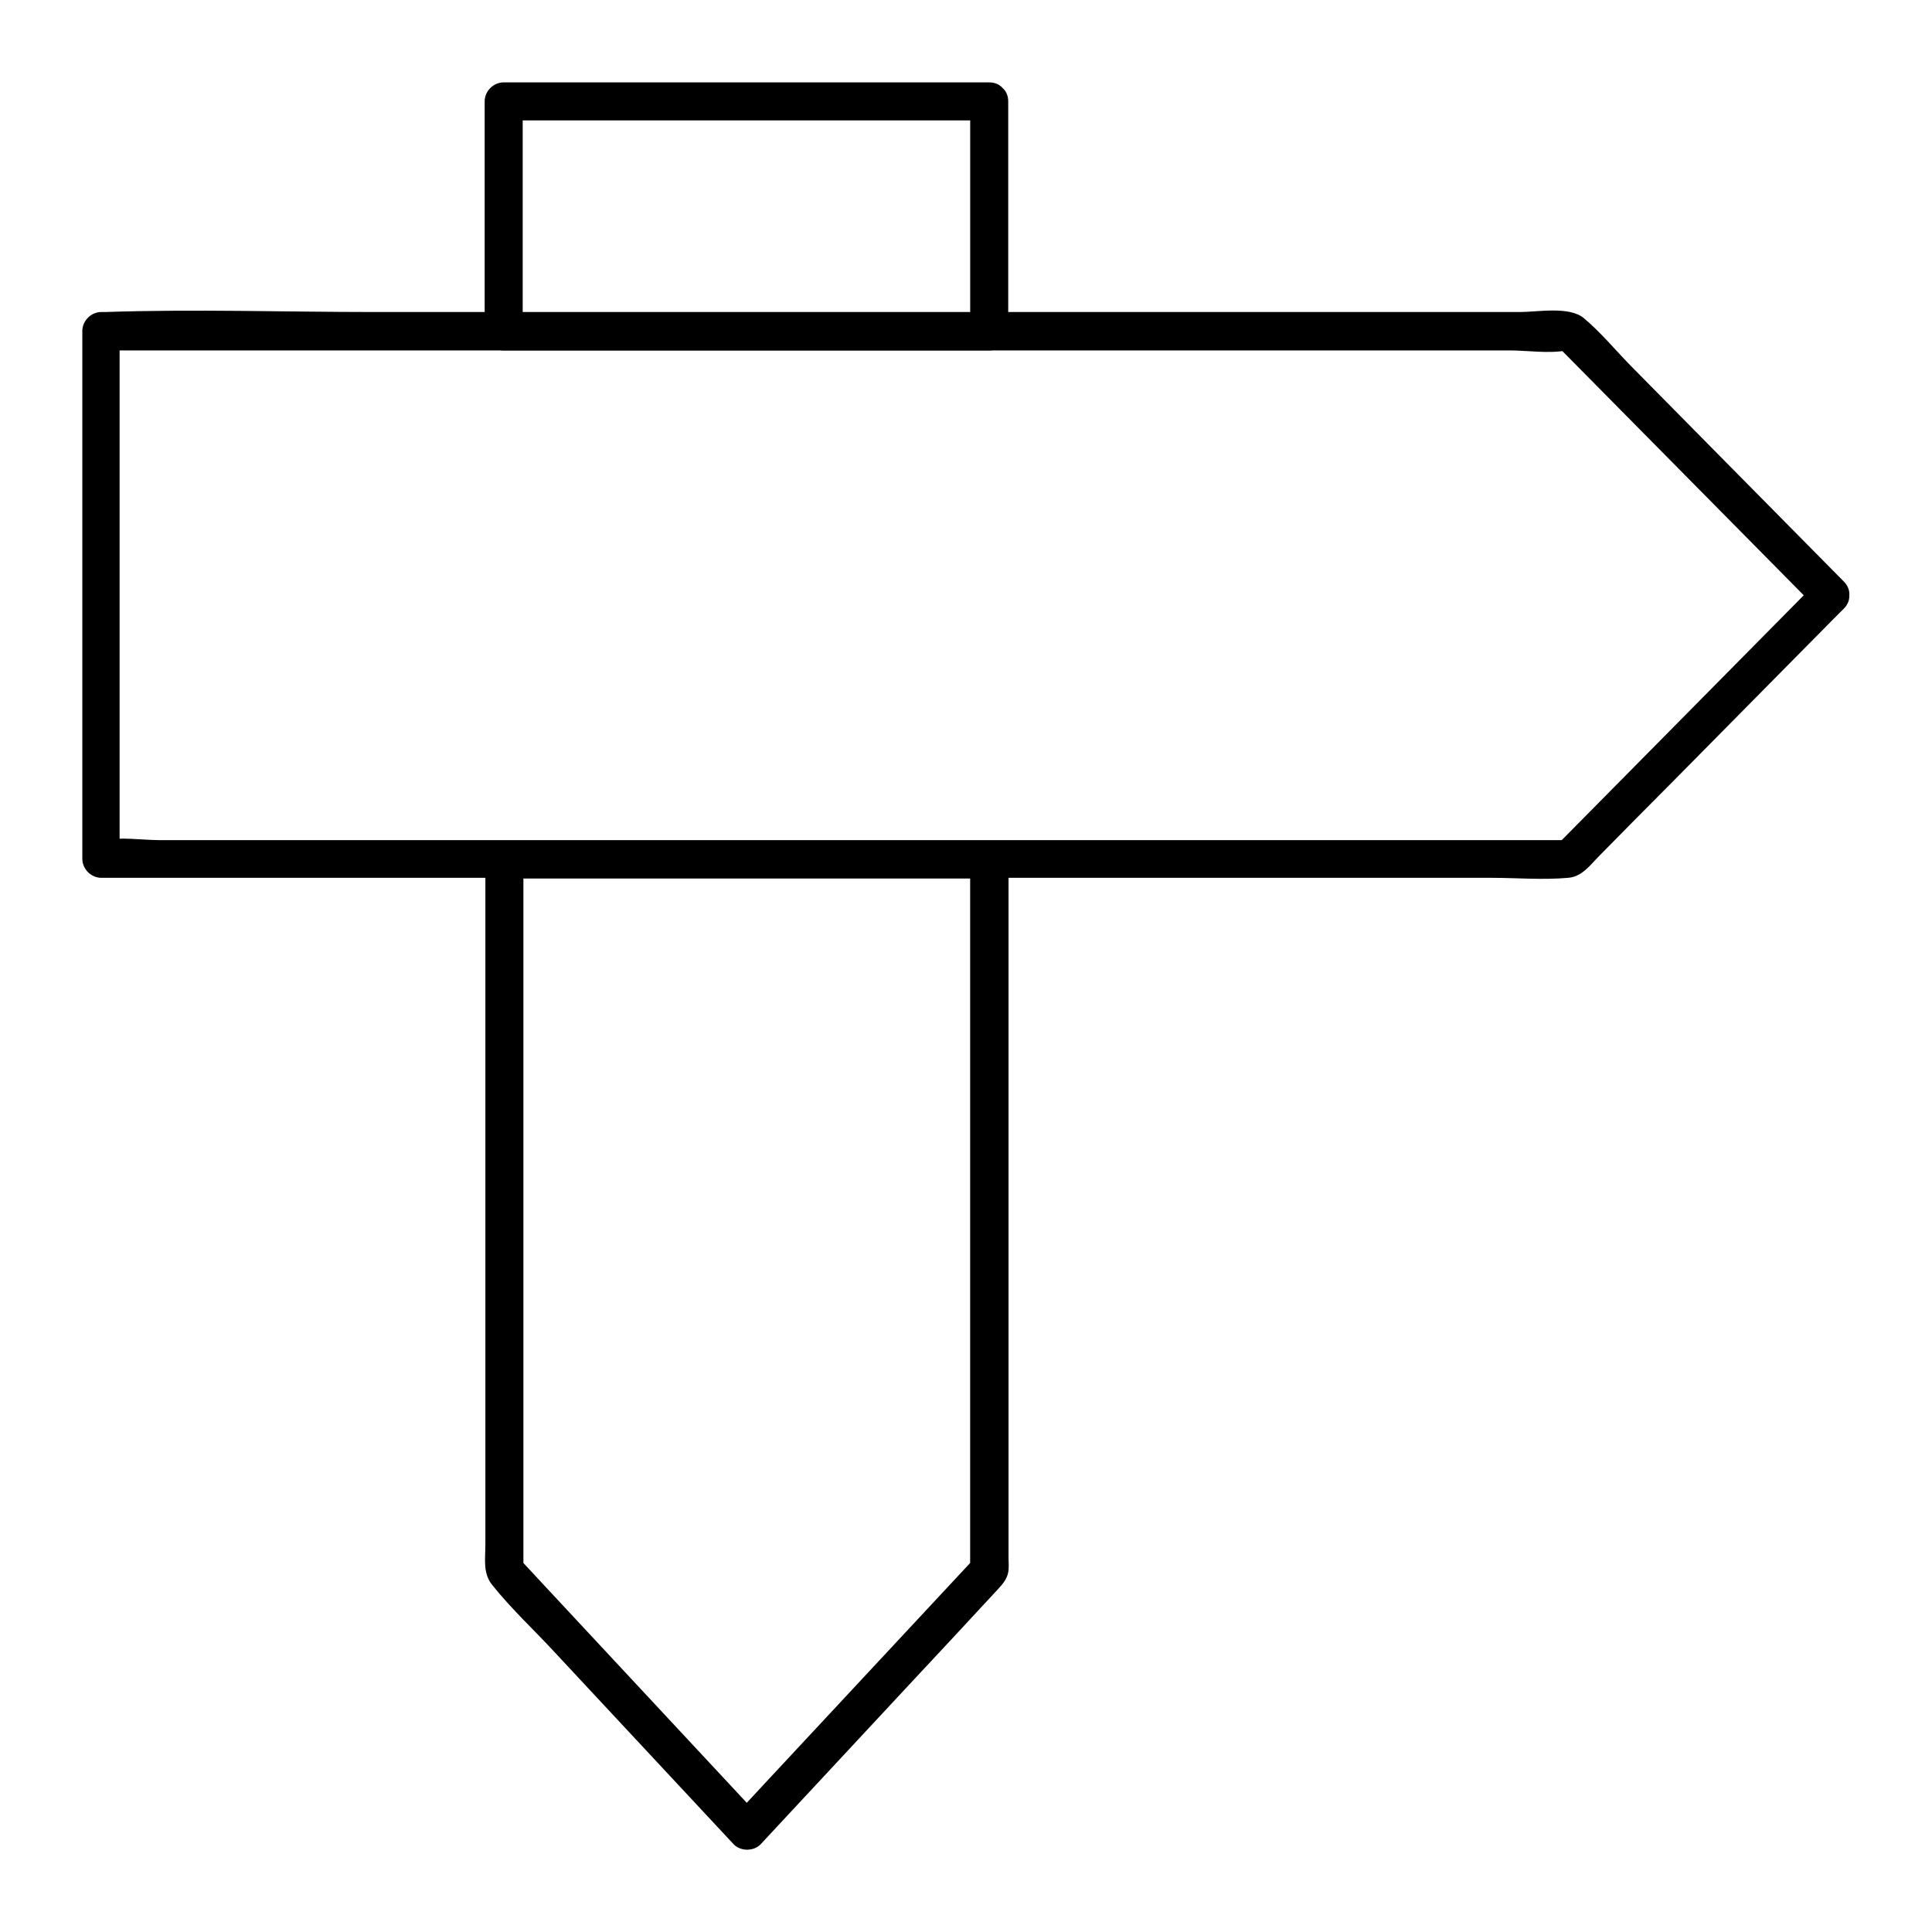<?xml version="1.0" encoding="UTF-8"?>
<!-- The Best Svg Icon site in the world: iconSvg.co, Visit us! https://iconsvg.co -->
<svg fill="#000000" width="800px" height="800px" version="1.1" viewBox="144 144 512 512" xmlns="http://www.w3.org/2000/svg">
 <g>
  <path d="m401.11 170.87v60.961c1.715-1.715 3.324-3.324 5.039-5.039h-112.85-15.82l5.039 5.039v-60.961c-1.715 1.715-3.324 3.324-5.039 5.039h112.85 15.82c6.449 0 6.449-10.078 0-10.078h-112.85-15.82c-2.719 0-5.039 2.316-5.039 5.039v60.961c0 2.719 2.316 5.039 5.039 5.039h112.85 15.82c2.719 0 5.039-2.316 5.039-5.039v-60.961c0-6.449-10.078-6.449-10.078 0z"/>
  <path d="m277.47 376.82h112.85 15.82c-1.715-1.715-3.324-3.324-5.039-5.039v63.48 101.37 23.477c0.504-1.211 1.008-2.418 1.512-3.527-18.742 20.152-37.586 40.305-56.324 60.457-2.621 2.82-5.34 5.742-7.961 8.566h7.152c-18.742-20.152-37.586-40.305-56.324-60.457-2.621-2.82-5.34-5.742-7.961-8.566 0.504 1.211 1.008 2.418 1.512 3.527v-63.48-101.37-23.477c0-6.449-10.078-6.449-10.078 0v119.5 62.07c0 3.828-0.707 7.559 1.812 10.68 5.141 6.449 11.387 12.191 16.93 18.238 15.719 16.828 31.336 33.656 47.055 50.48 1.812 1.914 5.34 1.914 7.152 0 13.504-14.508 27.105-29.121 40.605-43.629 7.152-7.656 14.309-15.316 21.363-22.973 1.715-1.914 3.426-3.324 3.727-6.047 0.102-1.109 0-2.215 0-3.223v-136.73-48.266c0-2.719-2.316-5.039-5.039-5.039h-112.85-15.82c-6.543-0.102-6.543 9.977-0.094 9.977z"/>
  <path d="m625.5 298.23c-20.152 20.355-40.305 40.809-60.457 61.164-2.922 2.922-5.742 5.844-8.664 8.766 1.211-0.504 2.418-1.008 3.527-1.512h-38.594-93.105-112.25-97.438-31.941c-4.734 0-10.48-0.906-15.215 0h-0.707c1.715 1.715 3.324 3.324 5.039 5.039v-122.53-17.332l-5.039 5.039h38.594 93.105 112.25 97.438 31.941c4.734 0 10.48 0.906 15.215 0h0.707c-1.211-0.504-2.418-1.008-3.527-1.512 20.152 20.355 40.305 40.809 60.457 61.164 2.922 2.922 5.742 5.844 8.664 8.766 4.535 4.637 11.688-2.519 7.152-7.152-11.082-11.184-22.066-22.371-33.152-33.555-7.758-7.859-15.617-15.82-23.375-23.68-4.031-4.133-7.961-8.867-12.395-12.594-3.93-3.223-12.191-1.613-16.93-1.613h-40.305-128.57-134.62c-23.781 0-47.66-0.805-71.441 0h-1.008c-2.719 0-5.039 2.316-5.039 5.039v122.53 17.332c0 2.719 2.316 5.039 5.039 5.039h59.246 130.18 133 45.949c6.648 0 13.602 0.605 20.355 0 3.727-0.301 5.844-3.426 8.262-5.844 6.449-6.551 12.898-13.098 19.445-19.648 14.207-14.41 28.414-28.719 42.621-43.125l2.719-2.719c4.543-4.547-2.609-11.699-7.144-7.062z"/>
 </g>
</svg>